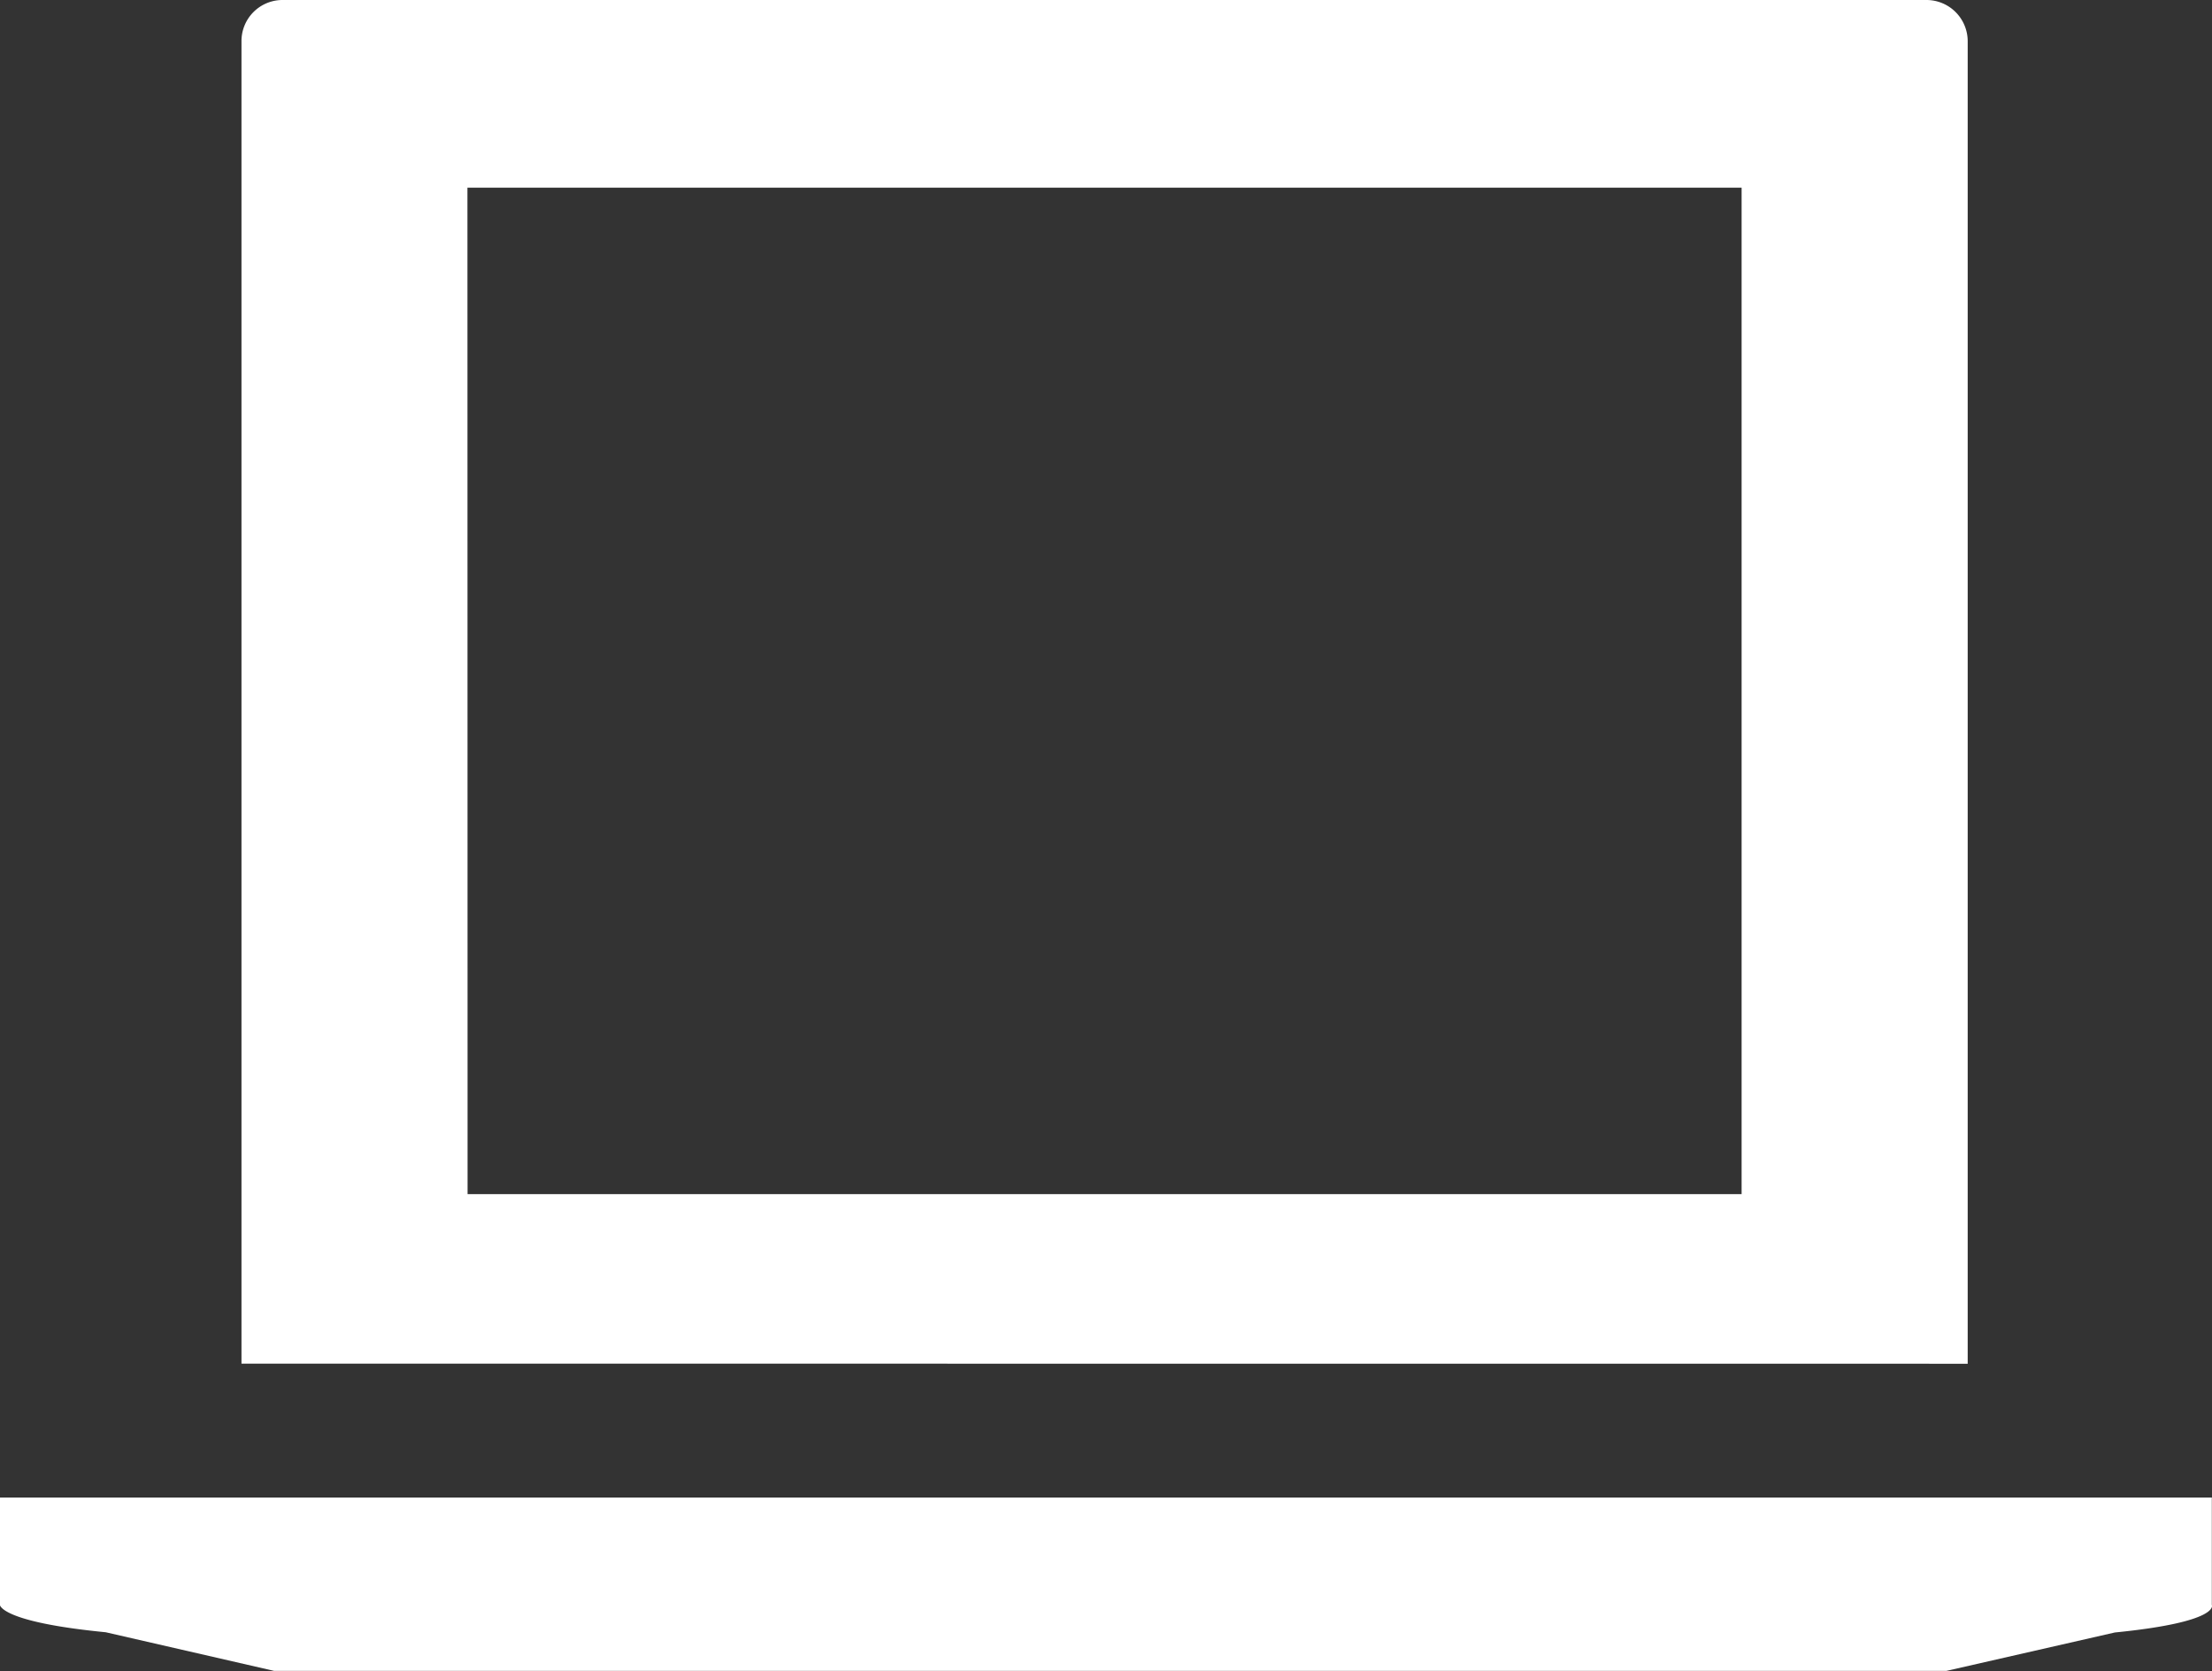 <svg xmlns="http://www.w3.org/2000/svg" width="64.358" height="48.603" viewBox="0 0 64.358 48.603">
  <rect x="0" y="0" width="64.358" height="48.603" fill="#333333" stroke="none"/>
  <path id="Vereinigungsmenge_22" data-name="Vereinigungsmenge 22" d="M7.976,48.6l-4.9-1.124c-3.083-.3-3.08-.8-3.08-.8V43.557H64.353v3.126s.258.494-2.823.8L56.63,48.6Zm-.95-8.937V1.2A1.194,1.194,0,0,1,8.219,0H56.055A1.2,1.2,0,0,1,57.25,1.2V39.666Zm6.578-4.93H50.672V5.46H13.6Z" fill="#fff"/>
</svg>

